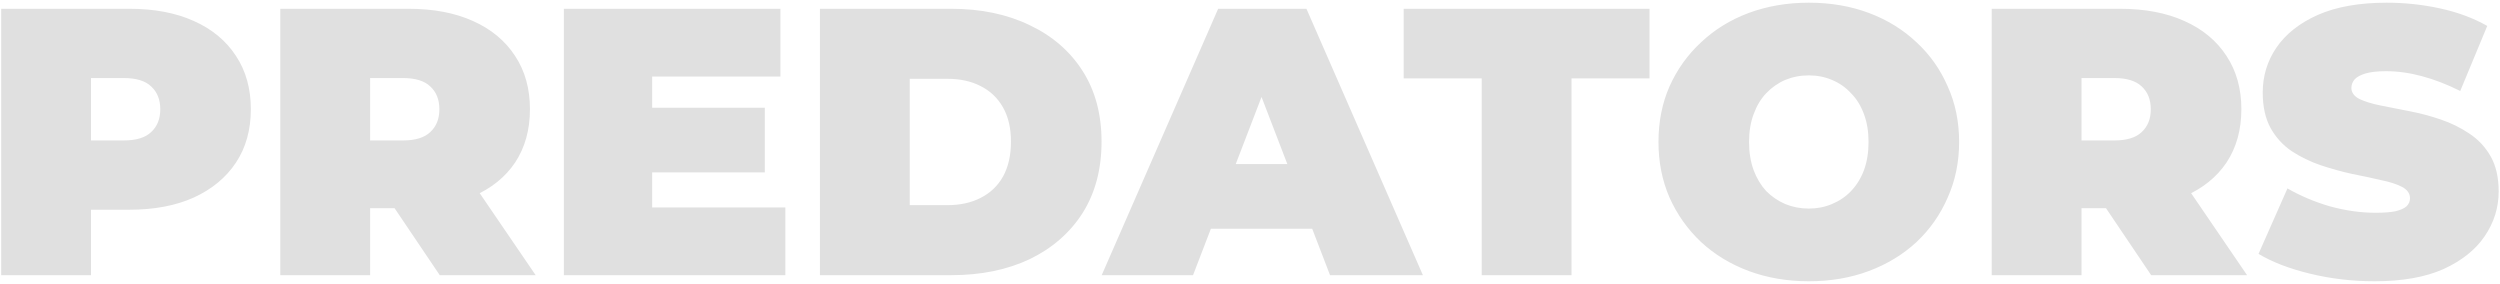 <svg width="854" height="97" viewBox="0 0 854 97" fill="none" xmlns="http://www.w3.org/2000/svg">
<path d="M0.41 94V3H44.22C52.713 3 60.037 4.387 66.19 7.16C72.43 9.933 77.24 13.92 80.62 19.12C84 24.233 85.69 30.3 85.69 37.32C85.69 44.34 84 50.407 80.62 55.52C77.24 60.633 72.43 64.62 66.19 67.48C60.037 70.253 52.713 71.64 44.22 71.64H17.44L31.09 58.51V94H0.41ZM31.09 61.89L17.44 47.98H42.27C46.517 47.98 49.637 47.027 51.63 45.12C53.71 43.213 54.75 40.613 54.75 37.32C54.75 34.027 53.71 31.427 51.63 29.52C49.637 27.613 46.517 26.66 42.27 26.66H17.44L31.09 12.75V61.89ZM95.752 94V3H139.562C148.055 3 155.378 4.387 161.532 7.16C167.772 9.933 172.582 13.92 175.962 19.12C179.342 24.233 181.032 30.3 181.032 37.32C181.032 44.34 179.342 50.407 175.962 55.52C172.582 60.547 167.772 64.403 161.532 67.09C155.378 69.777 148.055 71.12 139.562 71.12H112.782L126.432 58.51V94H95.752ZM150.222 94L127.862 60.85H160.362L182.982 94H150.222ZM126.432 61.89L112.782 47.98H137.612C141.858 47.98 144.978 47.027 146.972 45.12C149.052 43.213 150.092 40.613 150.092 37.32C150.092 34.027 149.052 31.427 146.972 29.52C144.978 27.613 141.858 26.66 137.612 26.66H112.782L126.432 12.75V61.89ZM220.697 36.8H261.257V58.9H220.697V36.8ZM222.777 70.86H268.277V94H192.617V3H266.587V26.14H222.777V70.86ZM280.088 94V3H324.938C335.078 3 344.004 4.863 351.718 8.59C359.431 12.23 365.454 17.43 369.788 24.19C374.121 30.95 376.288 39.01 376.288 48.37C376.288 57.817 374.121 65.963 369.788 72.81C365.454 79.57 359.431 84.813 351.718 88.54C344.004 92.18 335.078 94 324.938 94H280.088ZM310.768 70.08H323.638C327.971 70.08 331.741 69.257 334.948 67.61C338.241 65.963 340.798 63.537 342.618 60.33C344.438 57.037 345.348 53.05 345.348 48.37C345.348 43.777 344.438 39.877 342.618 36.67C340.798 33.463 338.241 31.037 334.948 29.39C331.741 27.743 327.971 26.92 323.638 26.92H310.768V70.08ZM376.341 94L416.121 3H446.281L486.061 94H454.341L424.961 17.56H436.921L407.541 94H376.341ZM400.001 78.14L407.801 56.04H449.661L457.461 78.14H400.001ZM506.147 94V26.79H479.497V3H563.477V26.79H536.827V94H506.147ZM617.886 96.08C610.519 96.08 603.672 94.91 597.346 92.57C591.106 90.23 585.689 86.937 581.096 82.69C576.502 78.357 572.906 73.287 570.306 67.48C567.792 61.673 566.536 55.347 566.536 48.5C566.536 41.567 567.792 35.24 570.306 29.52C572.906 23.713 576.502 18.687 581.096 14.44C585.689 10.107 591.106 6.77 597.346 4.43C603.672 2.09 610.519 0.92 617.886 0.92C625.339 0.92 632.186 2.09 638.426 4.43C644.666 6.77 650.082 10.107 654.676 14.44C659.269 18.687 662.822 23.713 665.336 29.52C667.936 35.24 669.236 41.567 669.236 48.5C669.236 55.347 667.936 61.673 665.336 67.48C662.822 73.287 659.269 78.357 654.676 82.69C650.082 86.937 644.666 90.23 638.426 92.57C632.186 94.91 625.339 96.08 617.886 96.08ZM617.886 71.25C620.746 71.25 623.389 70.73 625.816 69.69C628.329 68.65 630.496 67.177 632.316 65.27C634.222 63.277 635.696 60.893 636.736 58.12C637.776 55.26 638.296 52.053 638.296 48.5C638.296 44.947 637.776 41.783 636.736 39.01C635.696 36.15 634.222 33.767 632.316 31.86C630.496 29.867 628.329 28.35 625.816 27.31C623.389 26.27 620.746 25.75 617.886 25.75C615.026 25.75 612.339 26.27 609.826 27.31C607.399 28.35 605.232 29.867 603.326 31.86C601.506 33.767 600.076 36.15 599.036 39.01C597.996 41.783 597.476 44.947 597.476 48.5C597.476 52.053 597.996 55.26 599.036 58.12C600.076 60.893 601.506 63.277 603.326 65.27C605.232 67.177 607.399 68.65 609.826 69.69C612.339 70.73 615.026 71.25 617.886 71.25ZM680.371 94V3H724.181C732.674 3 739.998 4.387 746.151 7.16C752.391 9.933 757.201 13.92 760.581 19.12C763.961 24.233 765.651 30.3 765.651 37.32C765.651 44.34 763.961 50.407 760.581 55.52C757.201 60.547 752.391 64.403 746.151 67.09C739.998 69.777 732.674 71.12 724.181 71.12H697.401L711.051 58.51V94H680.371ZM734.841 94L712.481 60.85H744.981L767.601 94H734.841ZM711.051 61.89L697.401 47.98H722.231C726.478 47.98 729.598 47.027 731.591 45.12C733.671 43.213 734.711 40.613 734.711 37.32C734.711 34.027 733.671 31.427 731.591 29.52C729.598 27.613 726.478 26.66 722.231 26.66H697.401L711.051 12.75V61.89ZM811.166 96.08C803.54 96.08 796.173 95.213 789.066 93.48C781.96 91.747 776.11 89.493 771.516 86.72L781.396 64.36C785.73 66.873 790.54 68.91 795.826 70.47C801.2 71.943 806.4 72.68 811.426 72.68C814.373 72.68 816.67 72.507 818.316 72.16C820.05 71.727 821.306 71.163 822.086 70.47C822.866 69.69 823.256 68.78 823.256 67.74C823.256 66.093 822.346 64.793 820.526 63.84C818.706 62.887 816.28 62.107 813.246 61.5C810.3 60.807 807.05 60.113 803.496 59.42C799.943 58.64 796.346 57.643 792.706 56.43C789.153 55.217 785.86 53.613 782.826 51.62C779.88 49.627 777.496 47.027 775.676 43.82C773.856 40.527 772.946 36.453 772.946 31.6C772.946 25.967 774.506 20.853 777.626 16.26C780.833 11.58 785.556 7.853 791.796 5.08C798.123 2.307 805.966 0.92 815.326 0.92C821.48 0.92 827.546 1.57 833.526 2.87C839.506 4.17 844.88 6.163 849.646 8.85L840.416 31.08C835.91 28.827 831.533 27.137 827.286 26.01C823.126 24.883 819.053 24.32 815.066 24.32C812.12 24.32 809.78 24.58 808.046 25.1C806.313 25.62 805.056 26.313 804.276 27.18C803.583 28.047 803.236 29 803.236 30.04C803.236 31.6 804.146 32.857 805.966 33.81C807.786 34.677 810.17 35.413 813.116 36.02C816.15 36.627 819.443 37.277 822.996 37.97C826.636 38.663 830.233 39.617 833.786 40.83C837.34 42.043 840.59 43.647 843.536 45.64C846.57 47.633 848.996 50.233 850.816 53.44C852.636 56.647 853.546 60.633 853.546 65.4C853.546 70.947 851.943 76.06 848.736 80.74C845.616 85.333 840.936 89.06 834.696 91.92C828.456 94.693 820.613 96.08 811.166 96.08Z" fill="#E0E0E0"/>
</svg>
